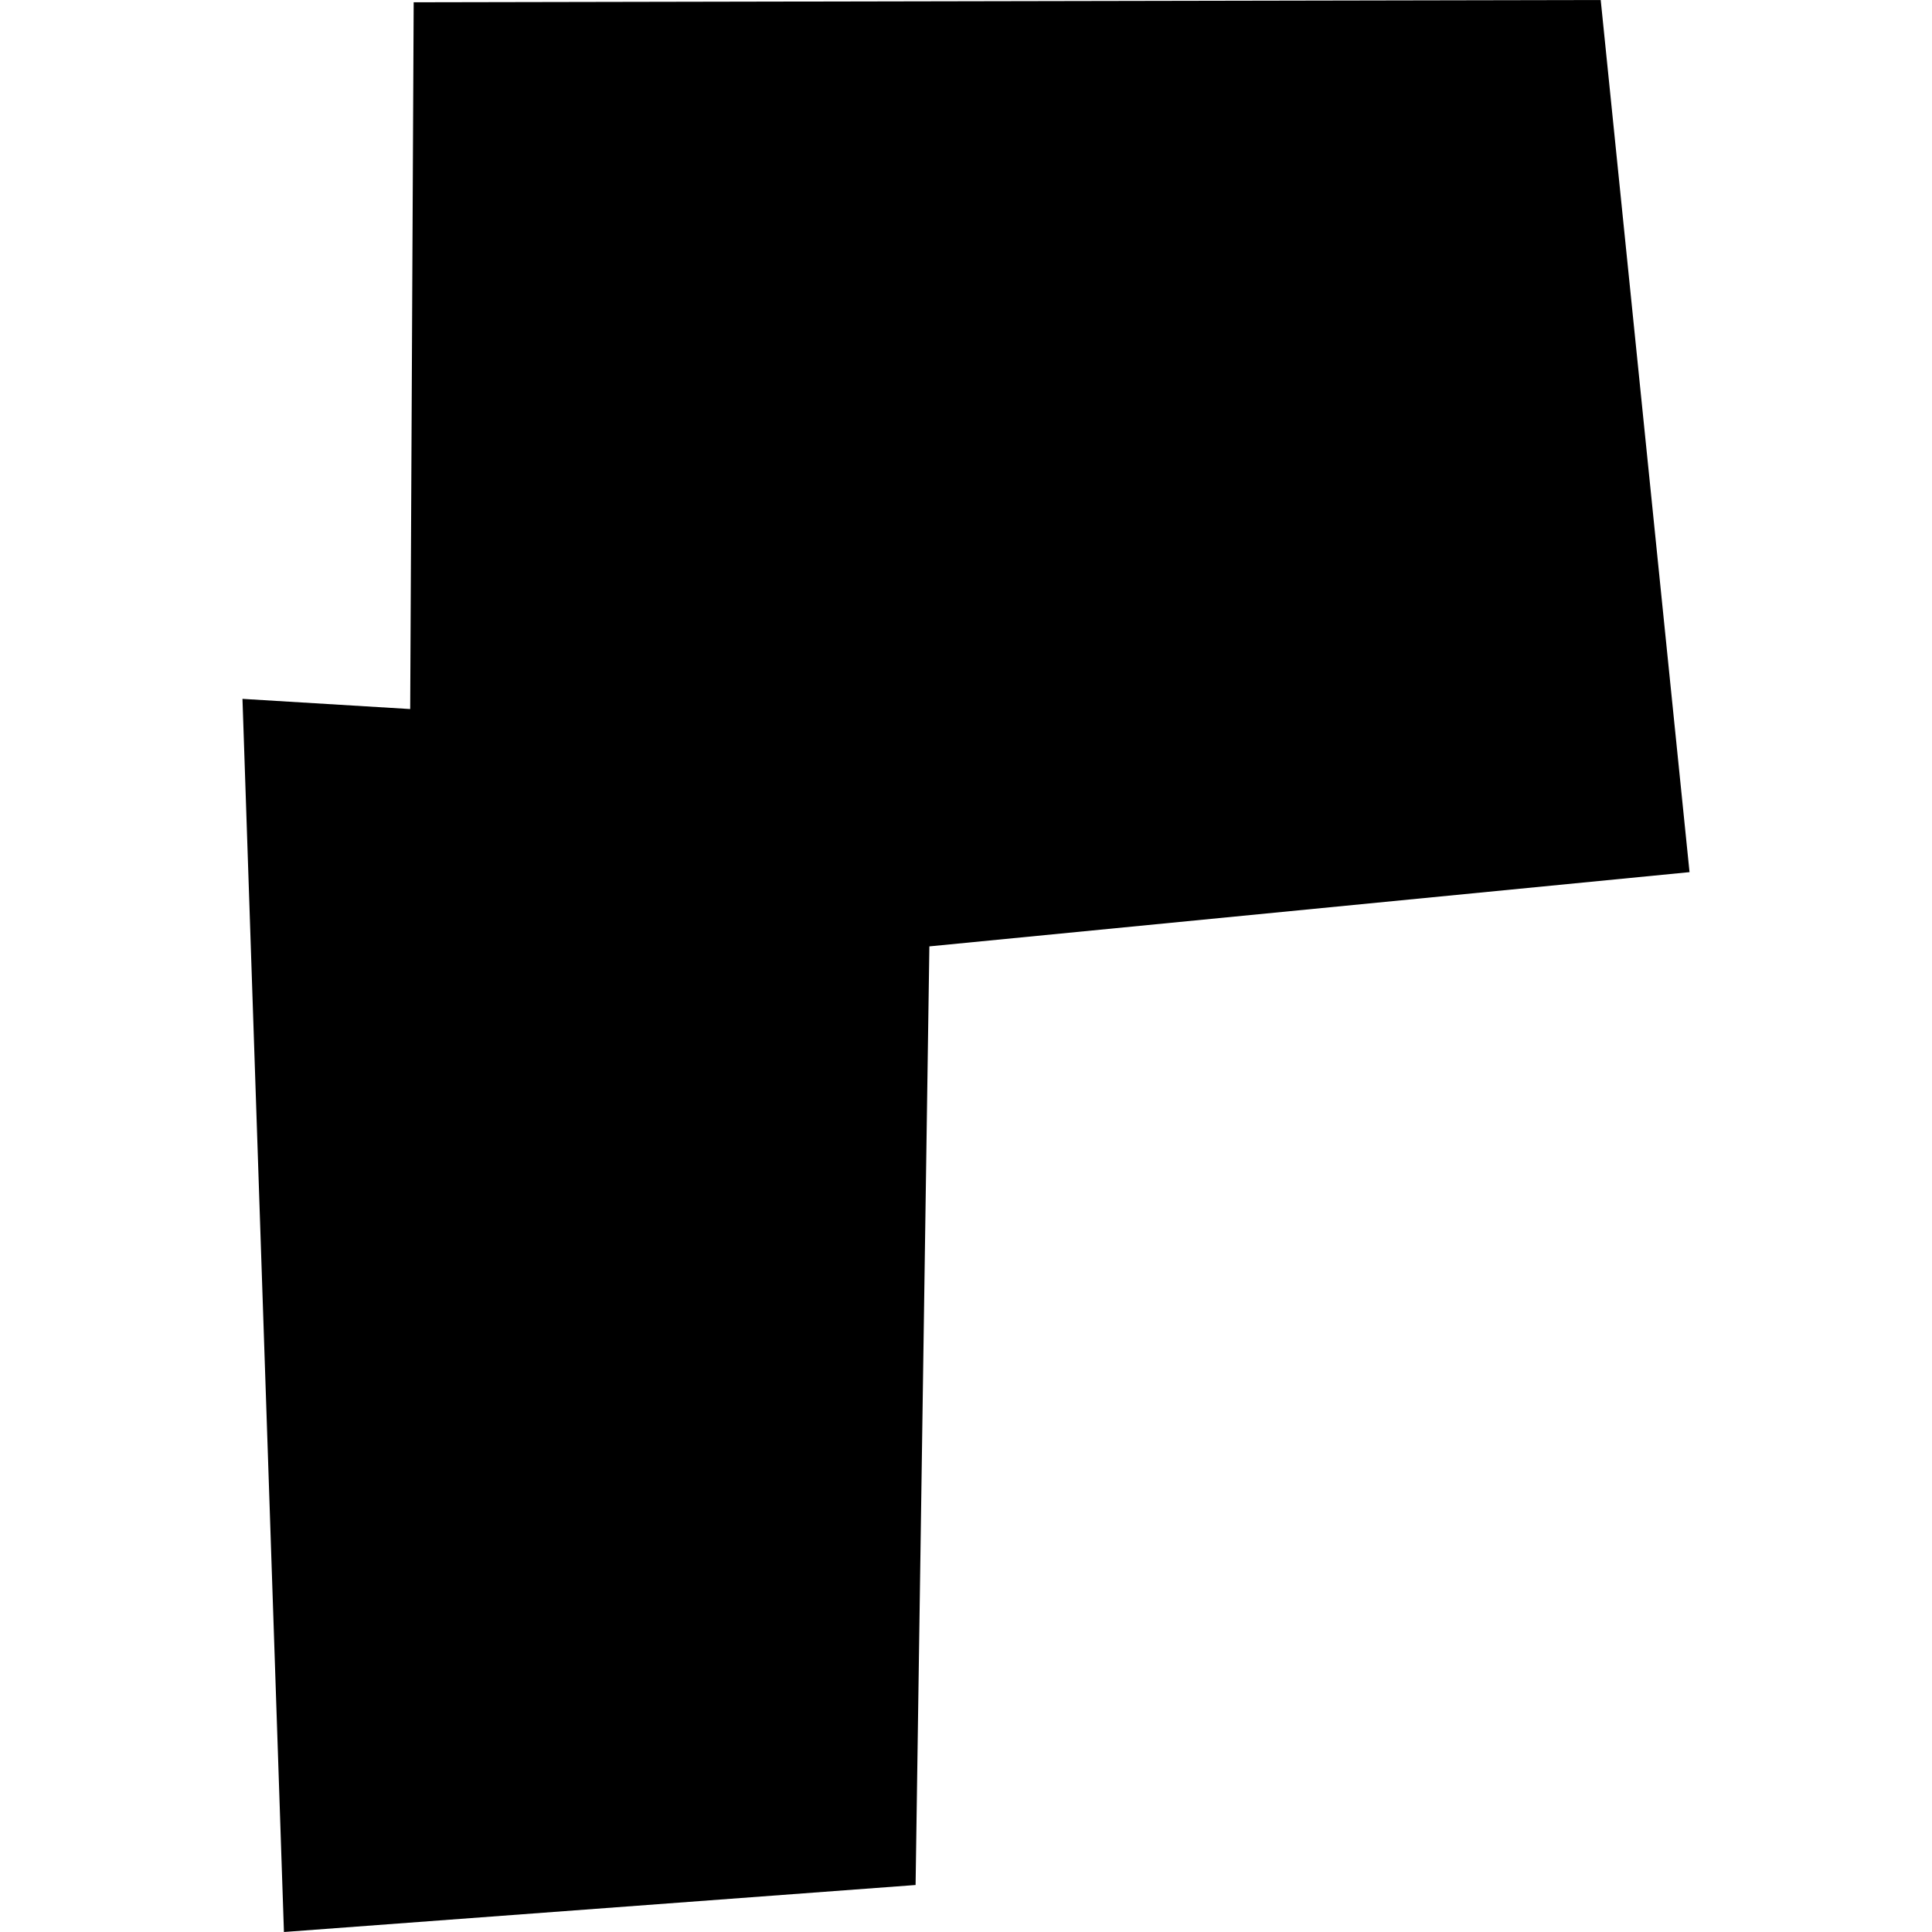 <?xml version="1.0" encoding="utf-8" standalone="no"?>
<!DOCTYPE svg PUBLIC "-//W3C//DTD SVG 1.1//EN"
  "http://www.w3.org/Graphics/SVG/1.1/DTD/svg11.dtd">
<!-- Created with matplotlib (https://matplotlib.org/) -->
<svg height="288pt" version="1.1" viewBox="0 0 288 288" width="288pt" xmlns="http://www.w3.org/2000/svg" xmlns:xlink="http://www.w3.org/1999/xlink">
 <defs>
  <style type="text/css">
*{stroke-linecap:butt;stroke-linejoin:round;}
  </style>
 </defs>
 <g id="figure_1">
  <g id="patch_1">
   <path d="M 0 288 
L 288 288 
L 288 0 
L 0 0 
z
" style="fill:none;opacity:0;"/>
  </g>
  <g id="axes_1">
   <g id="PatchCollection_1">
    <path clip-path="url(#p978d4a50d2)" d="M 36.145 104.179 
L 42.326 288 
L 136.485 280.995 
L 138.54 141.075 
L 251.855 130.009 
L 238.615 -0 
L 61.666 0.34 
L 61.147 105.697 
L 36.145 104.179 
"/>
   </g>
  </g>
 </g>
 <defs>
  <clipPath id="p978d4a50d2">
   <rect height="288" width="215.709" x="36.145" y="0"/>
  </clipPath>
 </defs>
</svg>

